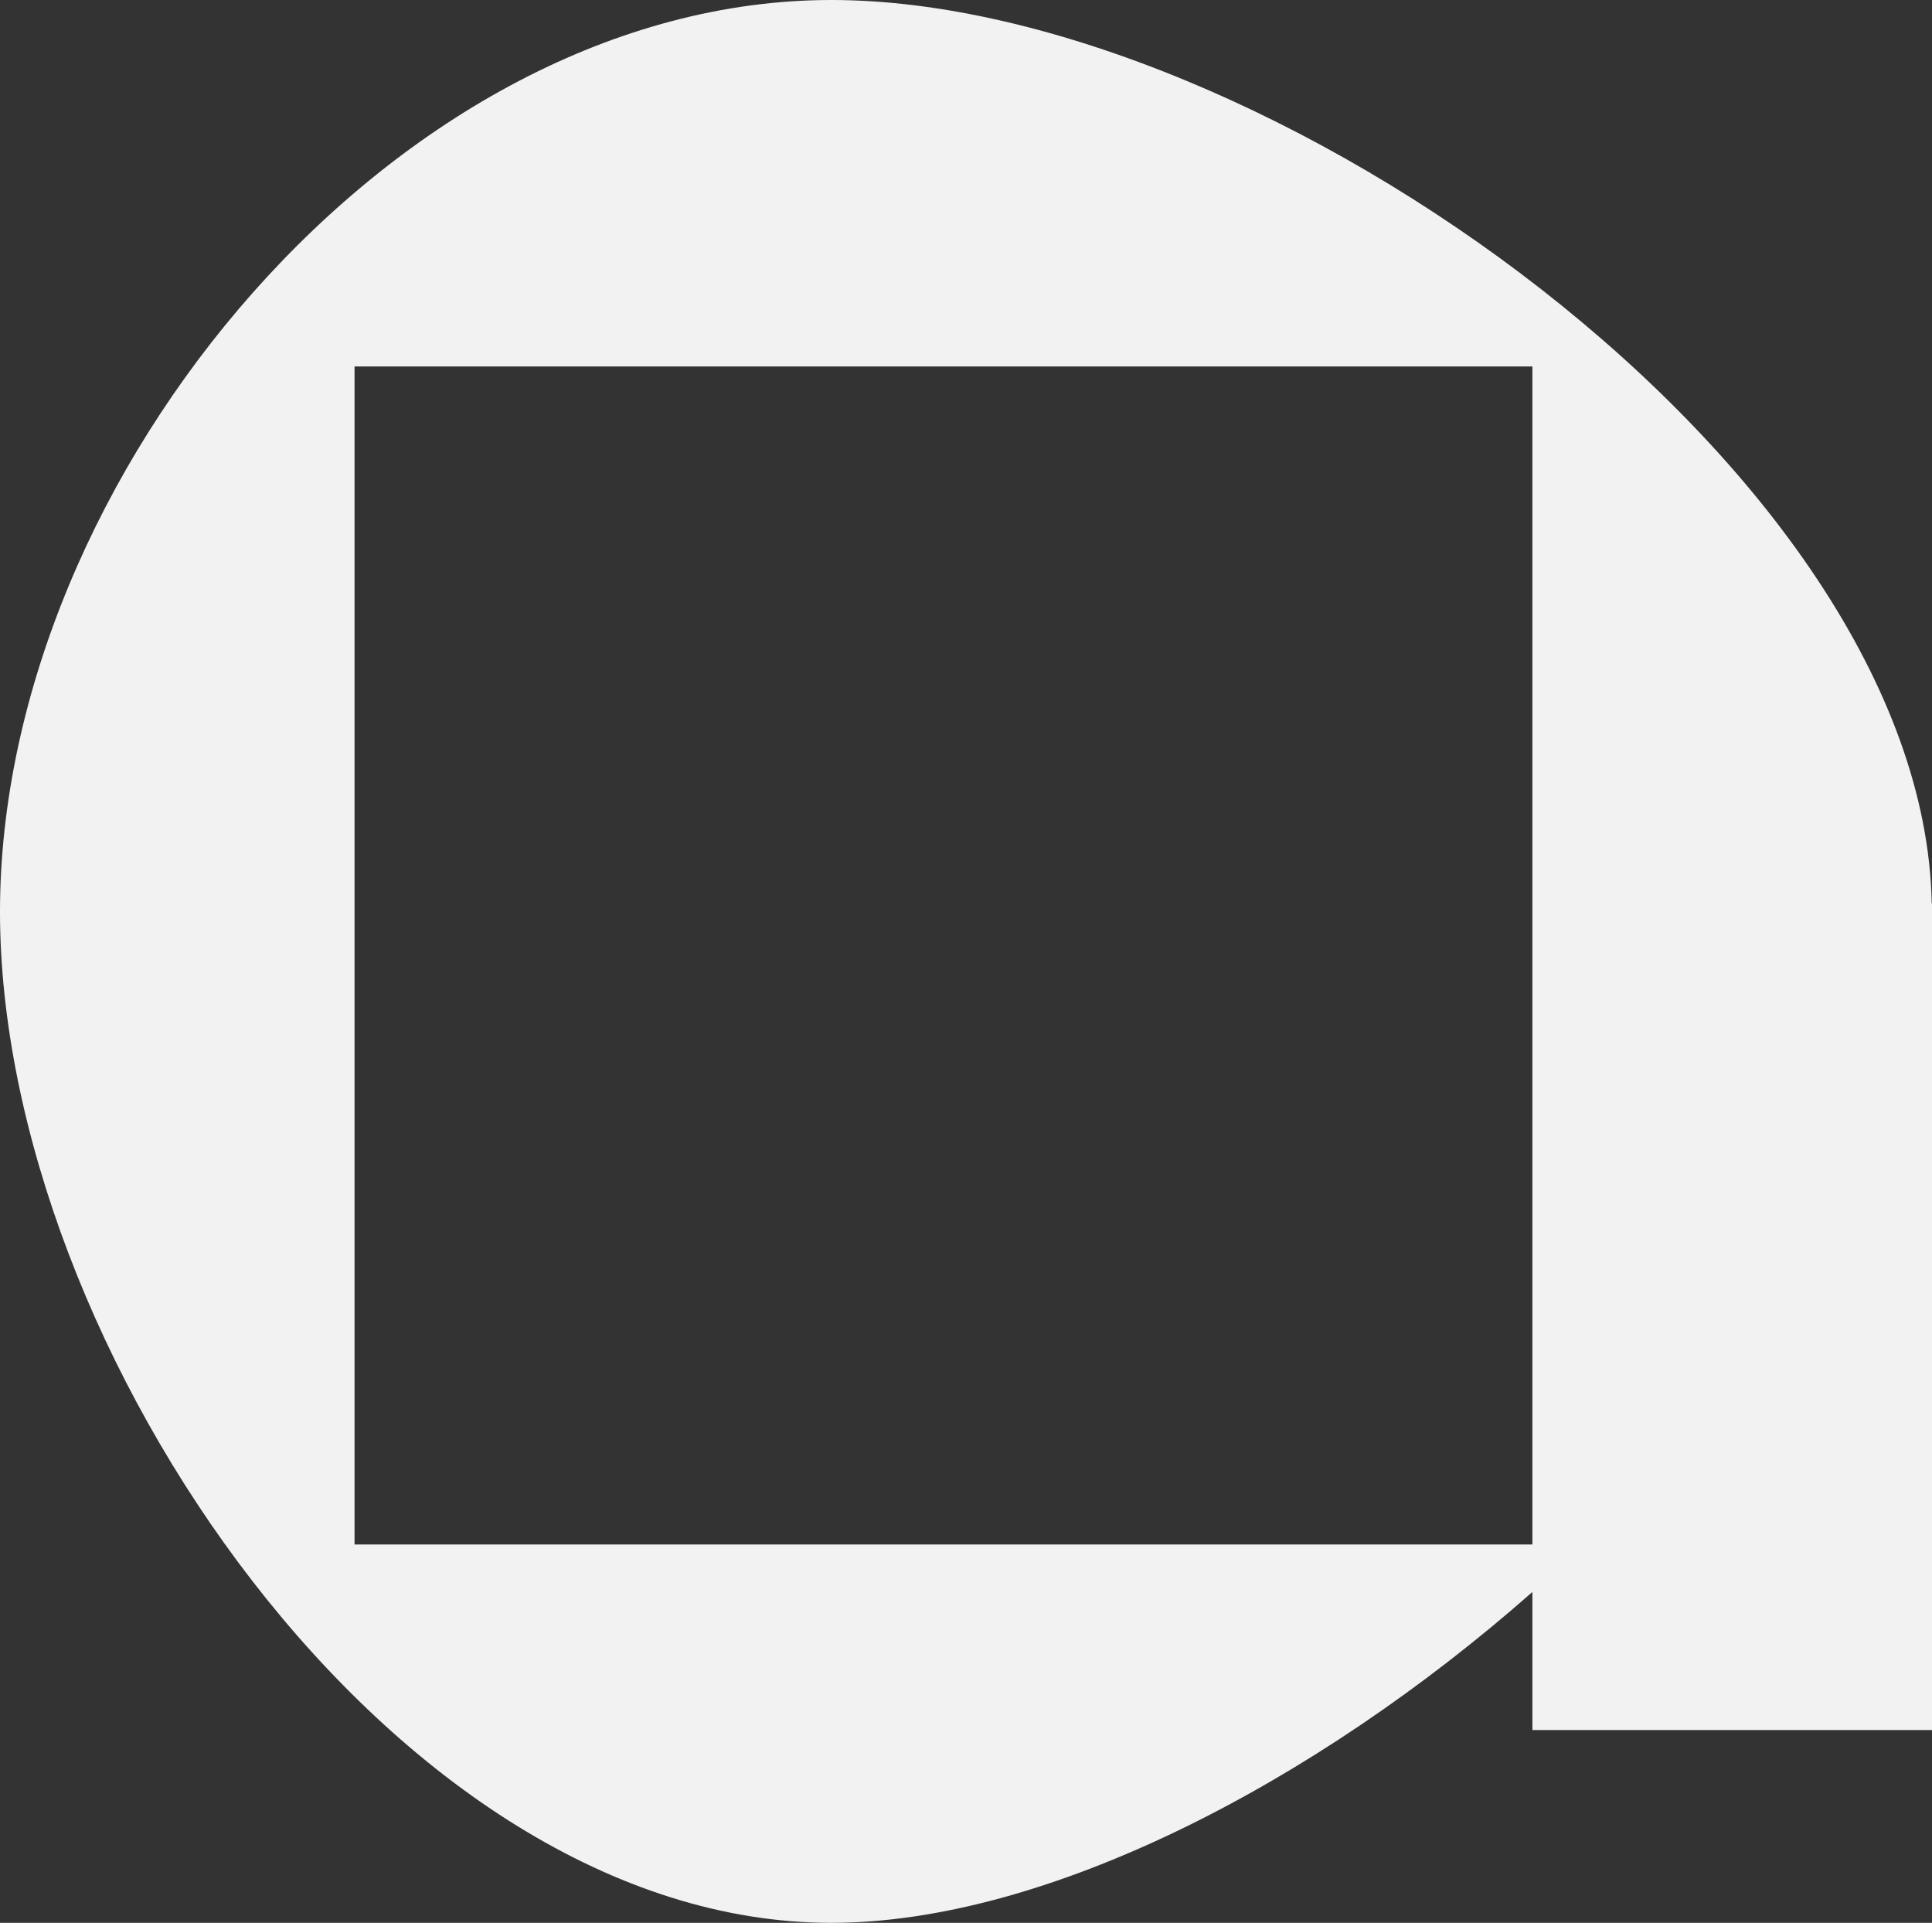 <?xml version="1.0" encoding="UTF-8"?>
<svg id="Livello_2" data-name="Livello 2" xmlns="http://www.w3.org/2000/svg" viewBox="0 0 214.76 213.71">
  <rect x="0" y="0" width="214.76" height="213.71" fill="#333333" stroke="none"/>
  <defs>
    <style>
      .cls-1 {
        fill: #f2f2f2;
      }
    </style>
  </defs>
  <g id="Livello_1-2" data-name="Livello 1">
    <path class="cls-1" d="M214.76,192.28v-91.86h-.03C213.82,52.2,140.58,0,92.41,0S0,52.86,0,101.33c0,48.46,43.95,112.38,92.41,112.38,23.77,0,53.65-15.38,77.93-36.77v15.34s44.41,0,44.41,0ZM170.34,171.66H39.41V40.73h130.93s0,130.93,0,130.93Z"/>
  </g>
</svg>